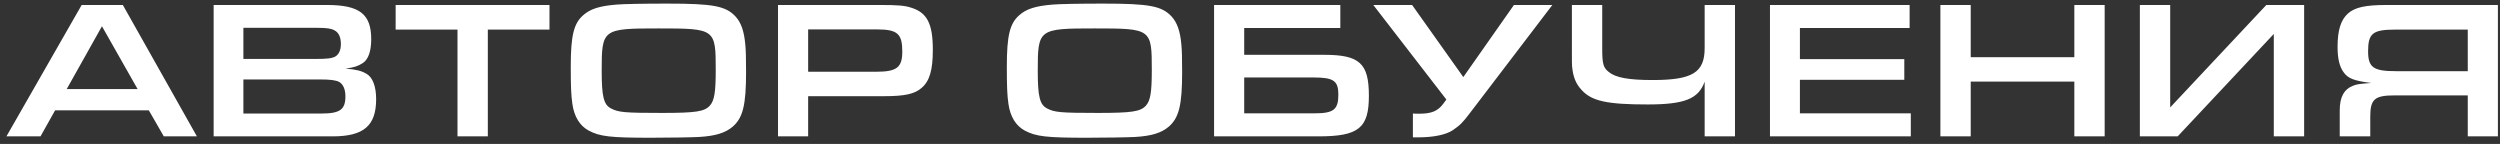 <?xml version="1.0" encoding="UTF-8"?> <svg xmlns="http://www.w3.org/2000/svg" width="330" height="19" viewBox="0 0 330 19" fill="none"><rect x="0" y="0" width="330" height="19" fill="#333333" stroke="none"/> <path d="M19.647 14.568L21.623 18H25.991L16.215 0.658H10.781L0.849 18H5.347L7.271 14.568H19.647ZM18.165 11.76H8.805L13.459 3.466L18.165 11.76ZM28.201 18H43.905C48.013 18 49.651 16.596 49.651 13.086C49.651 11.448 49.209 10.226 48.403 9.758C47.701 9.342 47.103 9.186 45.621 9.056C46.765 8.9 47.285 8.718 47.883 8.328C48.611 7.86 49.001 6.768 49.001 5.182C49.001 1.854 47.467 0.658 43.151 0.658H28.201V18ZM32.127 7.782V3.674H41.981C43.151 3.674 43.775 3.778 44.165 4.012C44.711 4.298 44.997 4.922 44.997 5.806C44.997 6.612 44.737 7.184 44.243 7.47C43.801 7.704 43.203 7.782 41.591 7.782H32.127ZM32.127 14.984V10.486H42.189C43.619 10.486 44.373 10.59 44.789 10.824C45.309 11.136 45.595 11.812 45.595 12.722C45.595 14.464 44.867 14.984 42.449 14.984H32.127ZM60.389 18H64.393V3.908H72.531V0.658H52.225V3.908H60.389V18ZM88.029 0.476C84.857 0.476 82.257 0.528 81.373 0.606C79.137 0.788 77.915 1.178 76.979 2.01C75.731 3.102 75.341 4.714 75.341 8.77C75.341 11.604 75.393 12.54 75.549 13.684C75.783 15.4 76.537 16.596 77.681 17.22C79.163 18.026 80.593 18.182 85.897 18.182C88.315 18.182 91.461 18.13 92.293 18.078C94.477 17.948 95.777 17.532 96.739 16.7C98.065 15.53 98.481 13.866 98.481 9.524C98.481 7.6 98.455 6.664 98.377 5.858C98.221 4.116 97.831 2.998 97.103 2.192C95.803 0.788 94.165 0.476 88.029 0.476ZM86.937 3.752C94.425 3.752 94.477 3.804 94.477 9.238C94.477 12.176 94.295 13.294 93.697 13.944C92.995 14.724 91.877 14.906 87.405 14.906C82.439 14.906 81.607 14.828 80.645 14.308C79.683 13.814 79.423 12.722 79.423 9.342C79.423 3.83 79.527 3.752 86.937 3.752ZM102.697 18H106.675V12.696H116.711C119.415 12.696 120.741 12.41 121.651 11.604C122.717 10.694 123.133 9.238 123.133 6.586C123.133 3.102 122.379 1.646 120.221 0.996C119.415 0.736 118.479 0.658 116.243 0.658H102.697V18ZM106.675 9.472V3.882H115.775C118.453 3.882 119.103 4.454 119.103 6.794C119.103 8.926 118.375 9.472 115.593 9.472H106.675ZM145.59 0.476C142.418 0.476 139.818 0.528 138.934 0.606C136.698 0.788 135.476 1.178 134.54 2.01C133.292 3.102 132.902 4.714 132.902 8.77C132.902 11.604 132.954 12.54 133.11 13.684C133.344 15.4 134.098 16.596 135.242 17.22C136.724 18.026 138.154 18.182 143.458 18.182C145.876 18.182 149.022 18.13 149.854 18.078C152.038 17.948 153.338 17.532 154.3 16.7C155.626 15.53 156.042 13.866 156.042 9.524C156.042 7.6 156.016 6.664 155.938 5.858C155.782 4.116 155.392 2.998 154.664 2.192C153.364 0.788 151.726 0.476 145.59 0.476ZM144.498 3.752C151.986 3.752 152.038 3.804 152.038 9.238C152.038 12.176 151.856 13.294 151.258 13.944C150.556 14.724 149.438 14.906 144.966 14.906C140 14.906 139.168 14.828 138.206 14.308C137.244 13.814 136.984 12.722 136.984 9.342C136.984 3.83 137.088 3.752 144.498 3.752ZM164.235 3.7H176.923V0.658H160.257V18H174.037C179.341 18 180.693 16.908 180.693 12.644C180.693 8.354 179.471 7.236 174.791 7.236H164.235V3.7ZM164.235 10.226H173.387C176.039 10.226 176.663 10.668 176.663 12.488C176.663 14.464 176.039 14.958 173.543 14.958H164.235V10.226ZM193.158 10.174L186.398 0.658H181.276L190.922 13.138L190.558 13.632C189.804 14.672 188.972 15.01 187.308 15.01C187.022 15.01 186.84 15.01 186.502 14.984V18.13H187.178C189.232 18.13 190.844 17.792 191.754 17.194C192.716 16.544 193.08 16.18 194.042 14.906L204.91 0.658H199.84L193.158 10.174ZM225.014 18H229.018V0.658H225.014V6.352C225.014 9.576 223.402 10.564 218.15 10.564C214.978 10.564 213.262 10.252 212.352 9.498C211.624 8.926 211.494 8.406 211.494 6.404V0.658H207.49V6.95C207.49 8.328 207.49 8.328 207.516 8.77C207.646 10.148 208.01 11.058 208.764 11.864C210.09 13.346 212.118 13.788 217.474 13.788C222.362 13.788 224.208 13.06 225.014 10.772V18ZM233.636 18H252.226V14.958H237.588V10.538H251.368V7.808H237.588V3.7H252.07V0.658H233.636V18ZM256.132 18H260.136V10.772H273.812V18H277.816V0.658H273.812V7.548H260.136V0.658H256.132V18ZM282.462 0.658V18H287.454L300.142 4.48V18H304.146V0.658H299.154L286.466 14.178V0.658H282.462ZM329.723 18V0.658H315.033C312.225 0.658 310.847 0.97 309.937 1.776C308.975 2.634 308.559 4.012 308.559 6.196C308.559 7.73 308.819 8.822 309.365 9.55C309.937 10.356 310.743 10.668 313.005 10.954C311.549 11.058 311.133 11.11 310.665 11.292C309.417 11.76 308.845 12.8 308.845 14.568V18H312.875V15.4C312.875 13.086 313.447 12.592 316.099 12.592H325.745V18H329.723ZM325.745 9.394H316.229C313.291 9.394 312.589 8.9 312.589 6.768C312.589 4.402 313.213 3.908 316.151 3.908H325.745V9.394Z" fill="white"></path> </svg> 